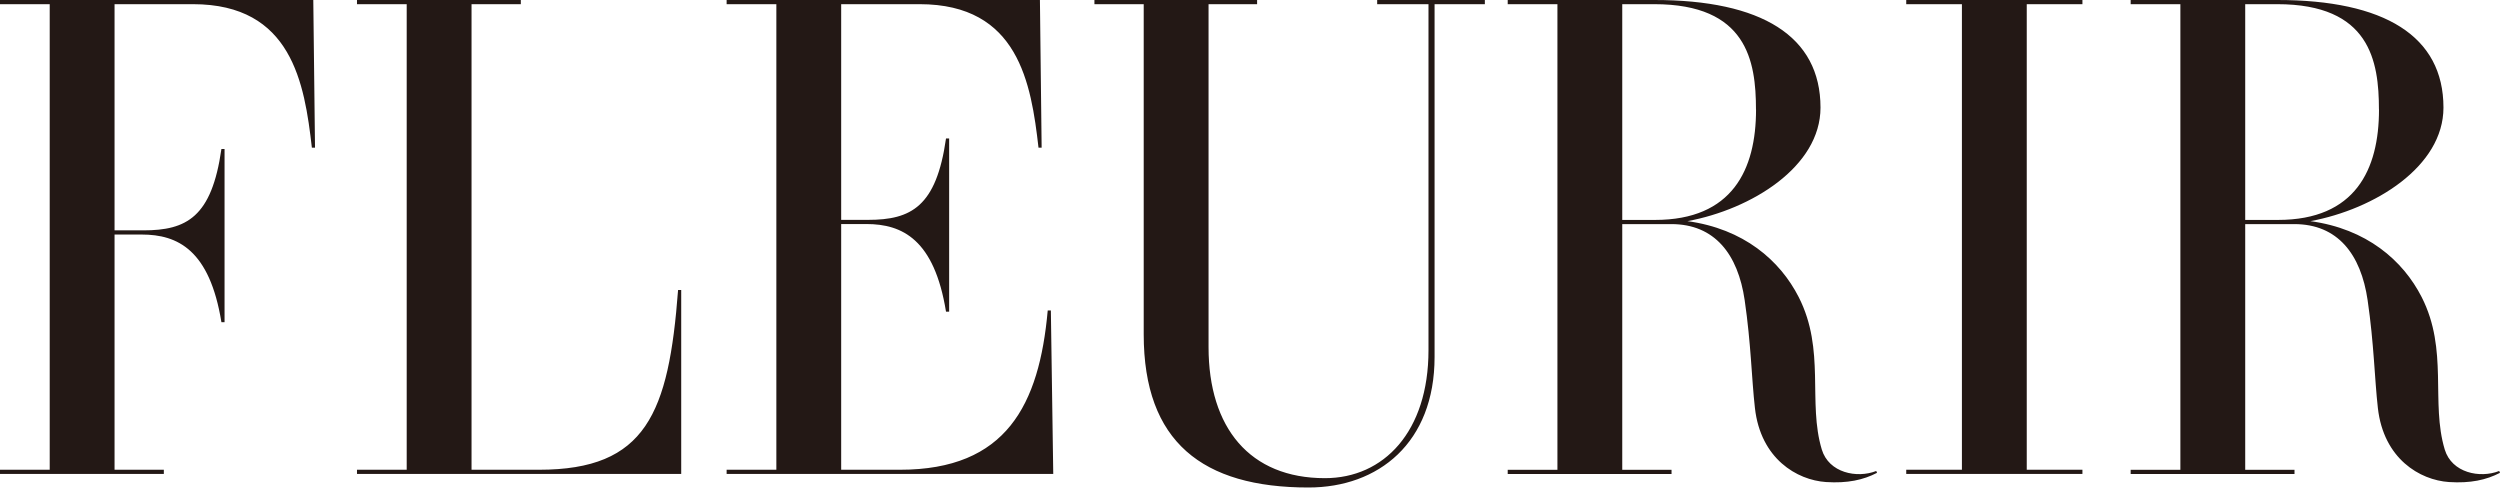 <svg width="200" height="39" viewBox="0 0 200 39" fill="none" xmlns="http://www.w3.org/2000/svg">
<g clip-path="url(#clip0_125_183)">
<path d="M162.14 0.334V37.58H166.594V37.914H152.499V37.58H156.953V0.334H152.499V0H166.594V0.334H162.14ZM118.788 0H110.174V0.334H114.279V28.019C114.279 34.534 110.705 38.253 105.991 38.253C99.988 38.253 96.684 34.234 96.684 27.769V0.334H100.568V0H87.554V0.334H91.497V26.752C91.497 35.35 96.197 39 104.678 39C110.278 39 114.766 35.423 114.766 28.565V0.334H118.788V0ZM25.063 0H0V0.334H3.977V37.58H0V37.914H13.107V37.58H9.164V18.763H11.342C14.218 18.763 16.774 19.996 17.713 25.774H17.964V11.919H17.713C16.937 17.378 14.921 18.429 11.475 18.429H9.164V0.334H15.437C23.352 0.334 24.36 6.667 24.95 11.816H25.201L25.063 0ZM84.069 24.836H83.818C83.139 32.397 80.504 37.58 71.994 37.58H67.294V17.923H69.31C72.186 17.923 74.743 19.156 75.681 24.934H75.932V11.079H75.681C74.905 16.537 72.889 17.589 69.443 17.589H67.294V0.334H73.567C81.483 0.334 82.491 6.667 83.081 11.816H83.331L83.194 0H58.13V0.334H62.108V37.58H58.13V37.914H84.26L84.069 24.836ZM54.246 23.204C53.499 33.06 51.69 37.58 43.126 37.58H37.723V0.334H41.666V0H28.559V0.334H32.536V37.58H28.559V37.914H54.497V23.2H54.246V23.204ZM150.163 37.826C149.067 38.396 147.794 38.676 146.078 38.563C143.753 38.406 140.857 36.706 140.395 32.652C140.124 30.274 140.09 27.557 139.574 24.015C139.038 20.335 137.175 17.928 133.709 17.928H129.78V37.585H133.723V37.919H120.617V37.585H124.594V0.334H120.617V0H132.342C140.911 0 145.64 2.879 145.64 8.608C145.64 13.334 140.119 16.744 134.992 17.692C139.475 18.301 142.396 20.817 143.9 23.774C146.053 28.014 144.603 32.186 145.744 35.964C146.309 37.826 148.551 38.288 150.1 37.678L150.163 37.826ZM140.478 8.765C140.478 4.869 139.751 0.334 132.342 0.334H129.78V17.594H132.401C138.586 17.594 140.483 13.575 140.483 8.765H140.478ZM200 37.826C198.904 38.396 197.63 38.676 195.915 38.563C193.589 38.406 190.693 36.706 190.231 32.652C189.961 30.274 189.926 27.557 189.41 24.015C188.874 20.335 187.011 17.928 183.545 17.928H179.617V37.585H183.56V37.919H170.453V37.585H174.43V0.334H170.453V0H182.178C190.748 0 195.477 2.879 195.477 8.608C195.477 13.334 189.956 16.744 184.828 17.692C189.312 18.301 192.232 20.817 193.737 23.774C195.89 28.014 194.44 32.186 195.58 35.964C196.146 37.826 198.387 38.288 199.936 37.678L200 37.826ZM190.315 8.765C190.315 4.869 189.587 0.334 182.178 0.334H179.617V17.594H182.237C188.422 17.594 190.32 13.575 190.32 8.765H190.315Z" fill="#231815"/>
</g>
<defs>
<clipPath id="clip0_125_183">
<rect width="200" height="39" fill="white"/>
</clipPath>
</defs>
</svg>
